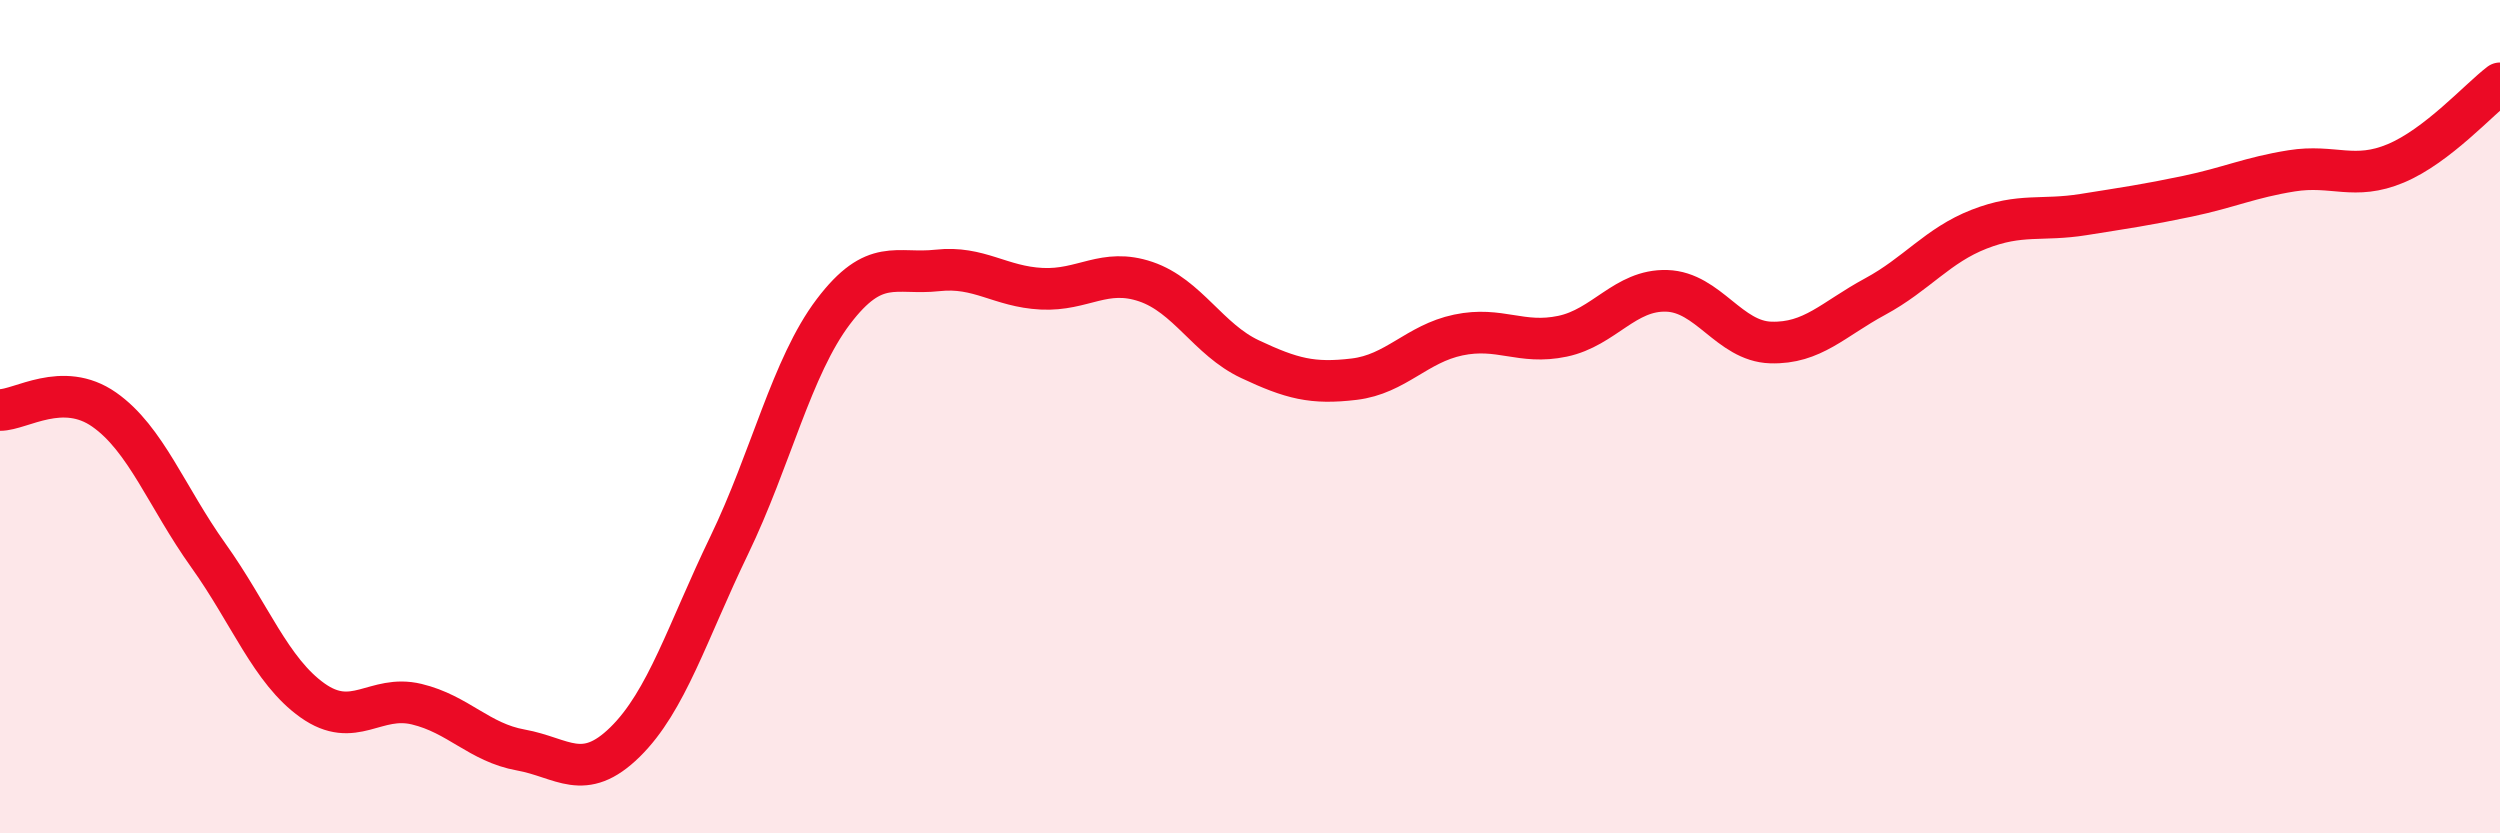 
    <svg width="60" height="20" viewBox="0 0 60 20" xmlns="http://www.w3.org/2000/svg">
      <path
        d="M 0,9.84 C 0.5,9.84 1.5,9.13 2.5,9.83 C 3.5,10.53 4,11.93 5,13.33 C 6,14.73 6.5,16.1 7.5,16.81 C 8.5,17.52 9,16.66 10,16.9 C 11,17.14 11.5,17.82 12.5,18 C 13.5,18.18 14,18.79 15,17.81 C 16,16.83 16.5,15.16 17.5,13.09 C 18.5,11.02 19,8.8 20,7.48 C 21,6.16 21.5,6.6 22.5,6.49 C 23.5,6.38 24,6.88 25,6.93 C 26,6.98 26.5,6.42 27.5,6.76 C 28.5,7.1 29,8.15 30,8.62 C 31,9.09 31.5,9.22 32.5,9.1 C 33.5,8.98 34,8.25 35,8.04 C 36,7.83 36.5,8.28 37.5,8.07 C 38.5,7.86 39,6.95 40,6.98 C 41,7.01 41.5,8.19 42.5,8.22 C 43.5,8.25 44,7.66 45,7.12 C 46,6.58 46.5,5.89 47.5,5.5 C 48.5,5.11 49,5.31 50,5.15 C 51,4.99 51.5,4.92 52.5,4.71 C 53.5,4.5 54,4.26 55,4.1 C 56,3.94 56.5,4.34 57.5,3.92 C 58.5,3.5 59.5,2.38 60,2L60 20L0 20Z"
        fill="#EB0A25"
        opacity="0.1"
        stroke-linecap="round"
        stroke-linejoin="round"
      />
      <path
        d="M 0,9.84 C 0.5,9.84 1.5,9.13 2.5,9.83 C 3.5,10.53 4,11.93 5,13.33 C 6,14.73 6.5,16.1 7.5,16.81 C 8.5,17.52 9,16.66 10,16.9 C 11,17.14 11.5,17.82 12.5,18 C 13.5,18.18 14,18.79 15,17.81 C 16,16.83 16.5,15.16 17.5,13.09 C 18.5,11.02 19,8.8 20,7.48 C 21,6.16 21.5,6.6 22.5,6.49 C 23.5,6.38 24,6.88 25,6.93 C 26,6.98 26.5,6.42 27.5,6.76 C 28.5,7.1 29,8.15 30,8.62 C 31,9.09 31.5,9.22 32.5,9.1 C 33.5,8.98 34,8.25 35,8.04 C 36,7.83 36.5,8.28 37.5,8.07 C 38.5,7.86 39,6.95 40,6.98 C 41,7.01 41.5,8.19 42.5,8.22 C 43.5,8.25 44,7.66 45,7.12 C 46,6.58 46.5,5.89 47.5,5.5 C 48.5,5.11 49,5.31 50,5.15 C 51,4.99 51.5,4.92 52.5,4.71 C 53.5,4.5 54,4.26 55,4.1 C 56,3.94 56.5,4.34 57.5,3.92 C 58.5,3.5 59.5,2.38 60,2"
        stroke="#EB0A25"
        stroke-width="1"
        fill="none"
        stroke-linecap="round"
        stroke-linejoin="round"
      />
    </svg>
  